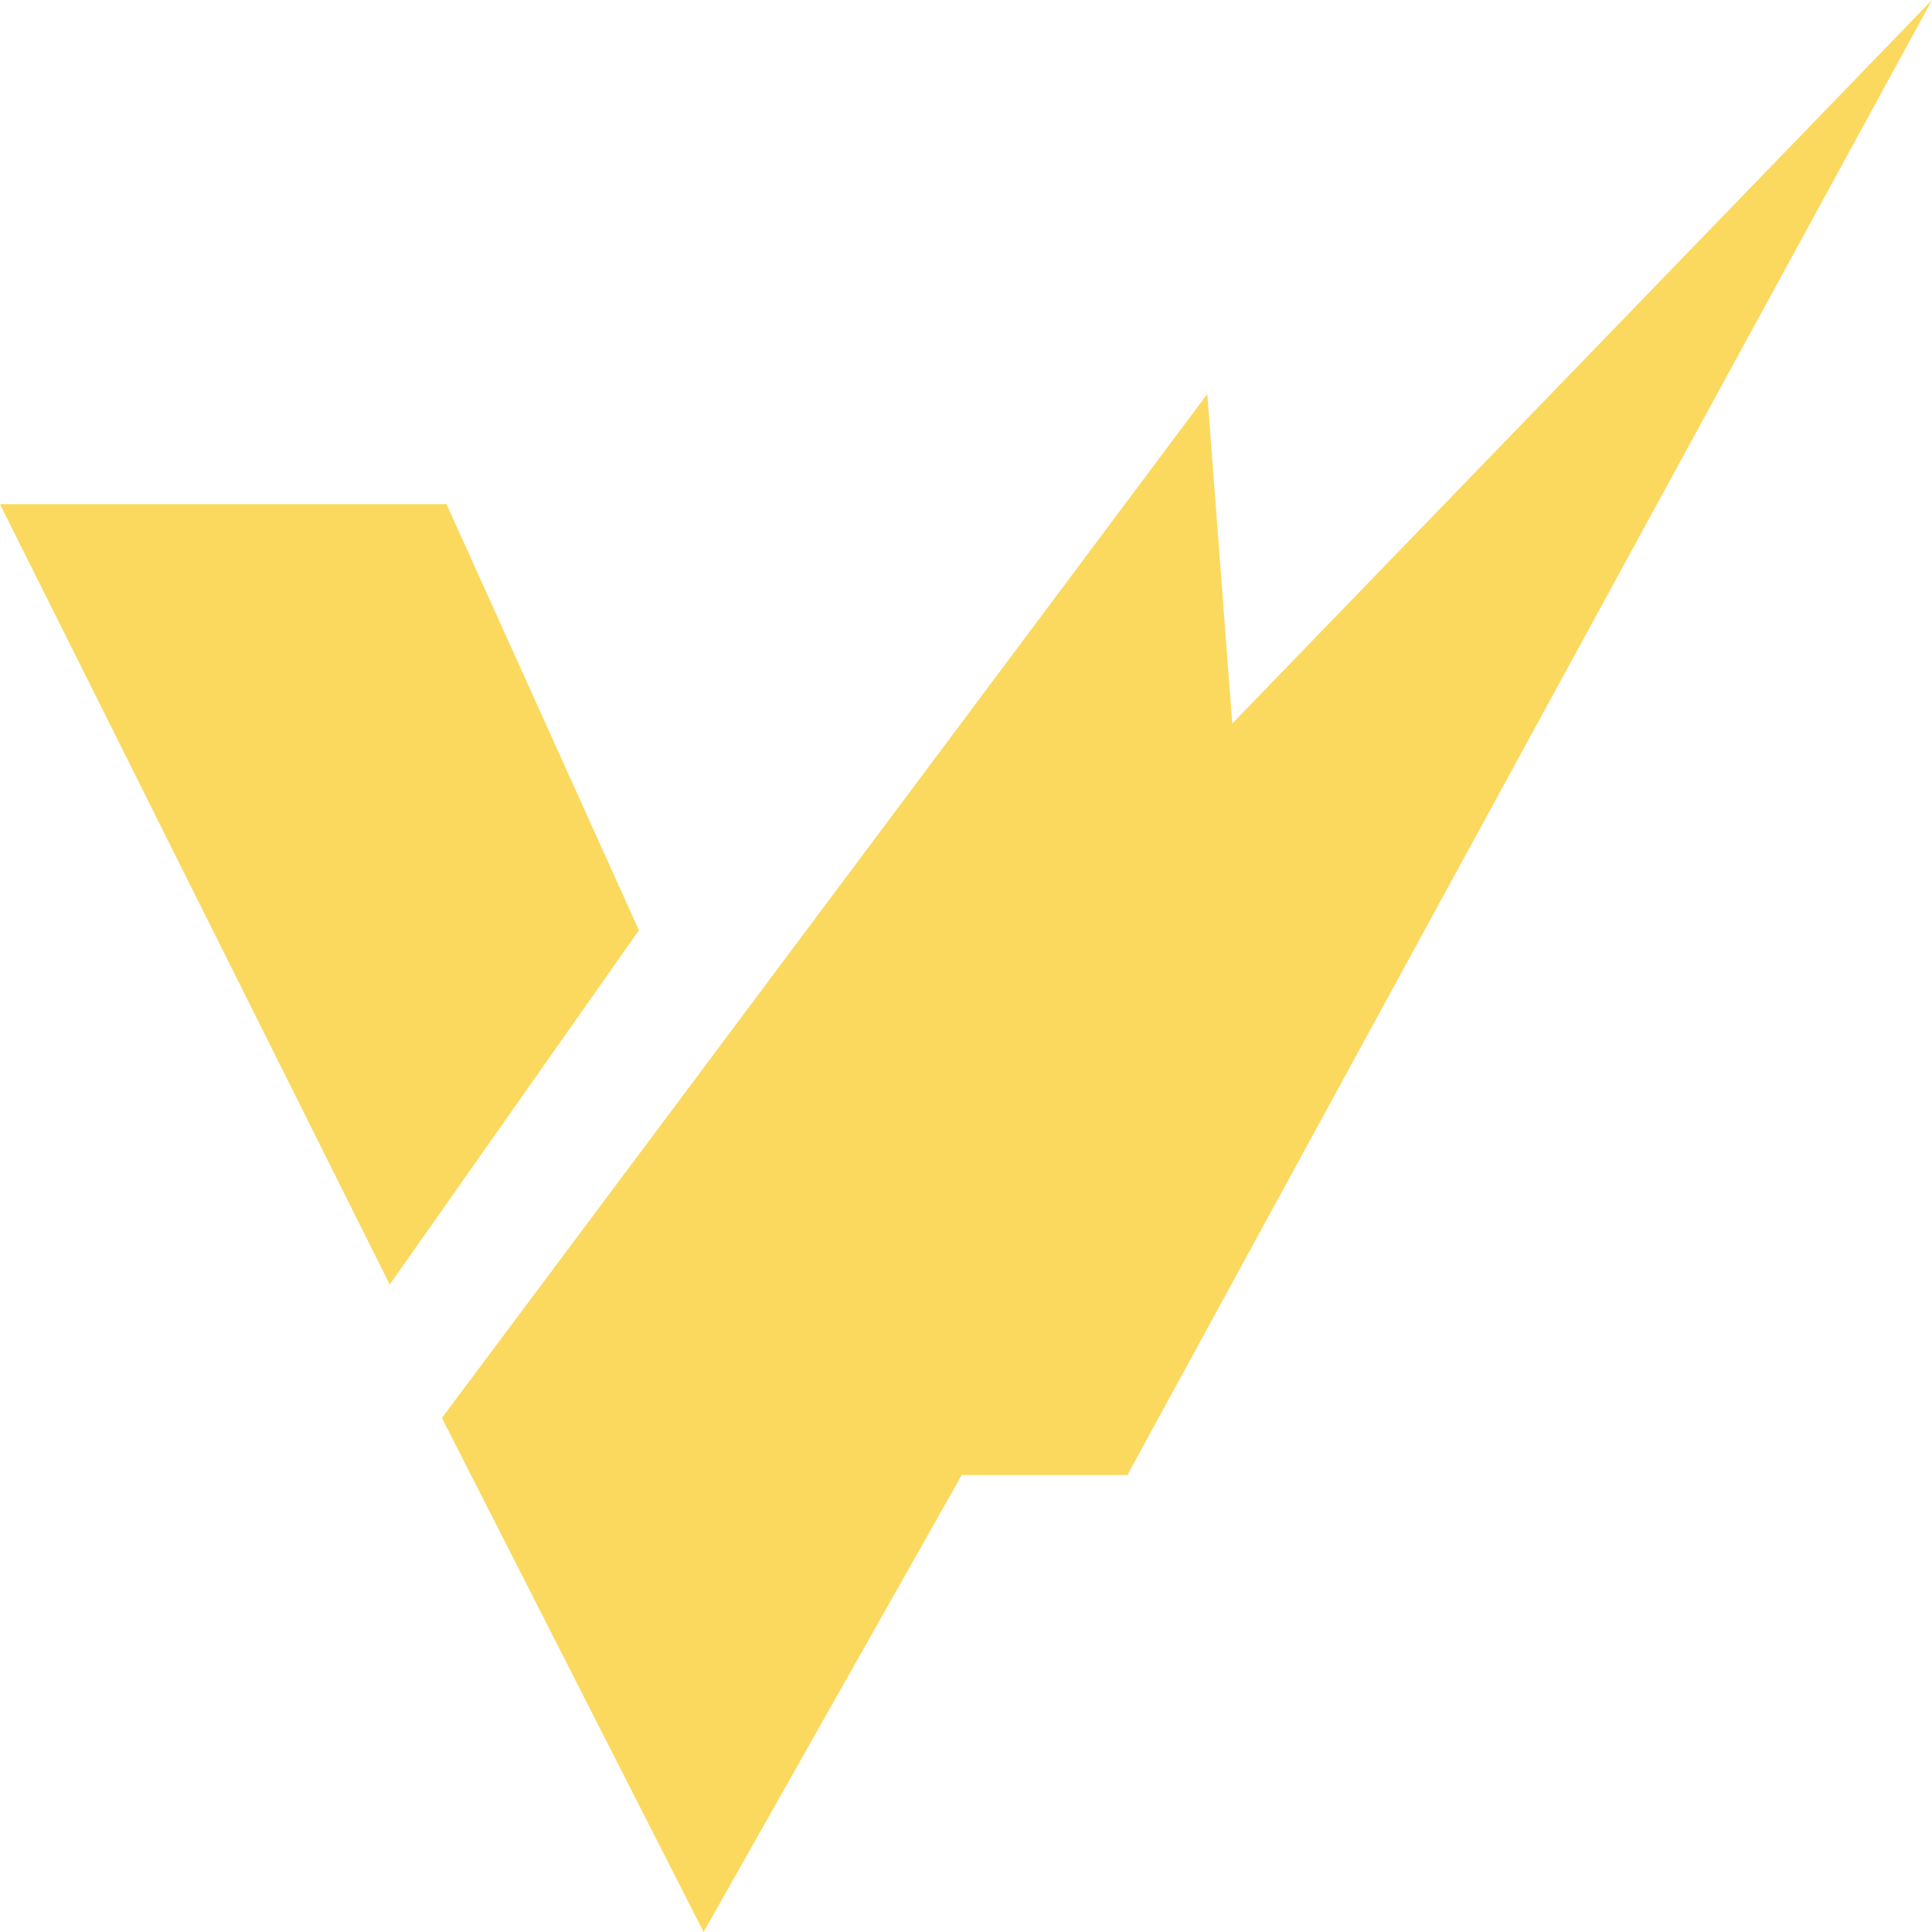 <svg width="44" height="44" viewBox="0 0 44 44" fill="none" xmlns="http://www.w3.org/2000/svg">
<path fill-rule="evenodd" clip-rule="evenodd" d="M28.064 16.477L27.495 8.973L10.064 32.292L16.024 44L21.903 33.592H25.676L44 0L28.064 16.477ZM10.169 11.482H0L8.876 29.254L14.551 21.186L10.169 11.482Z" fill="#FBD95E"/>
</svg>
